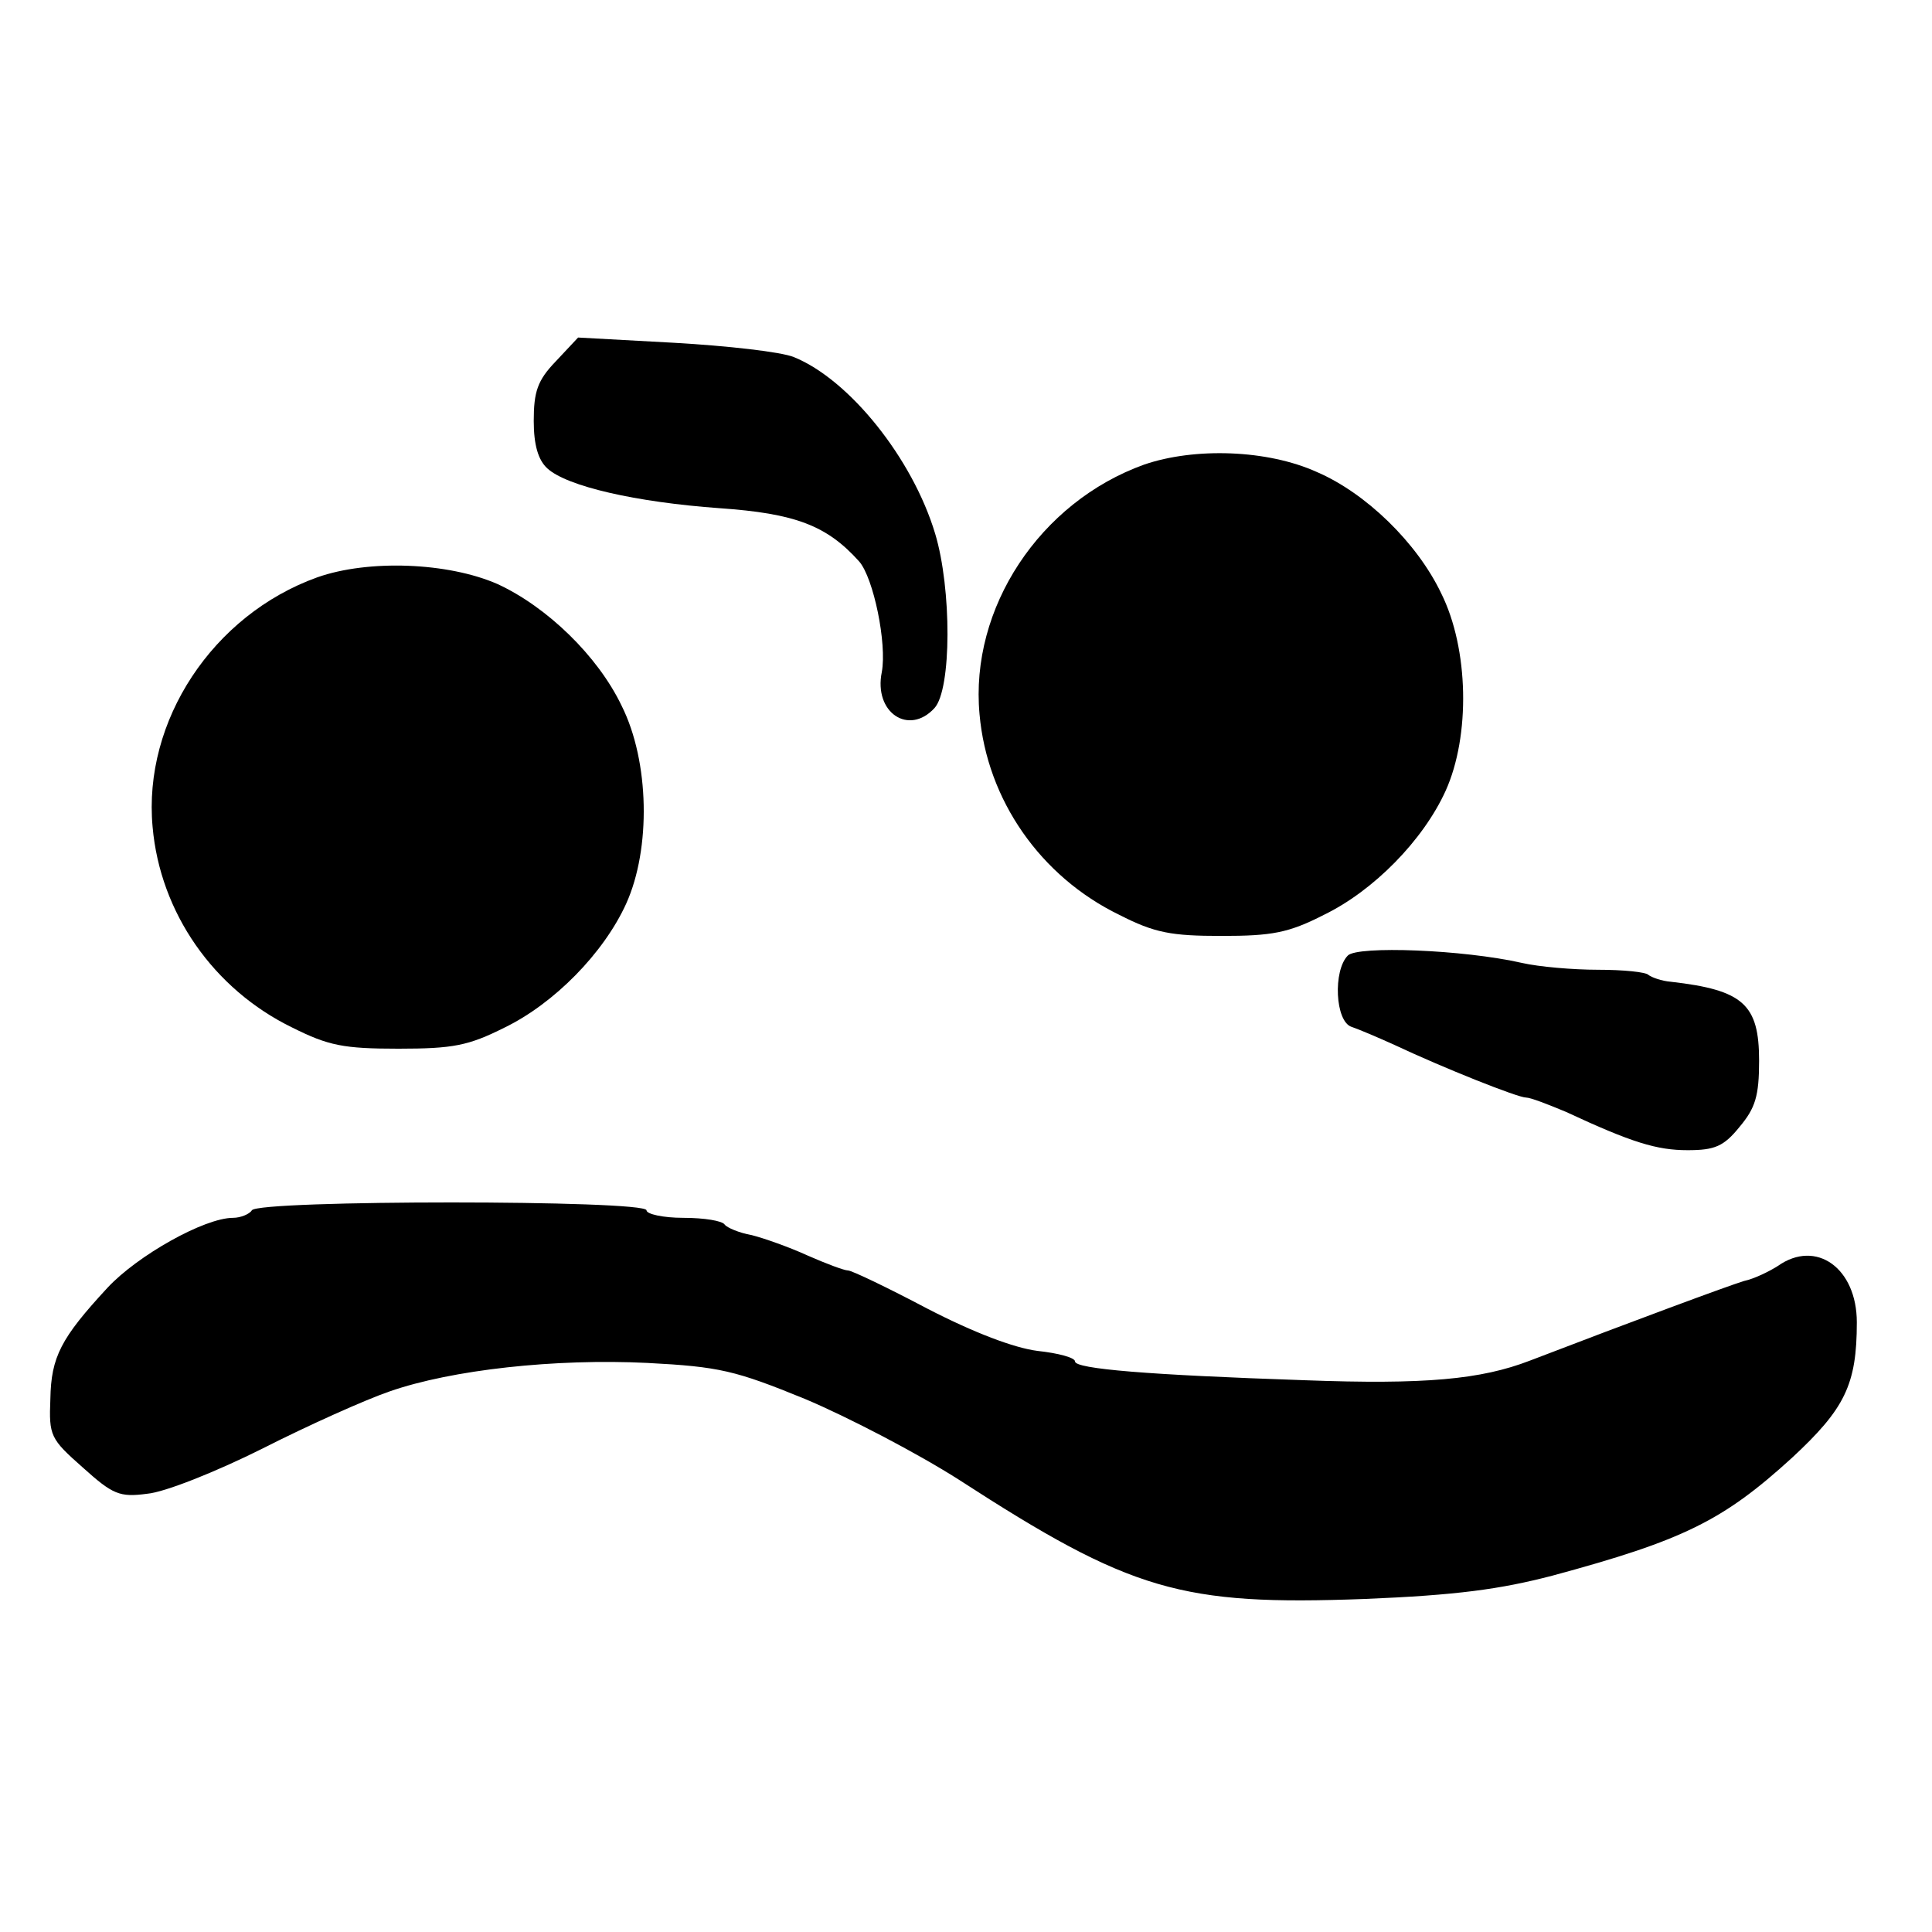 <?xml version="1.0" standalone="no"?>
<!DOCTYPE svg PUBLIC "-//W3C//DTD SVG 20010904//EN"
 "http://www.w3.org/TR/2001/REC-SVG-20010904/DTD/svg10.dtd">
<svg version="1.0" xmlns="http://www.w3.org/2000/svg"
 width="257pt" height="257pt" viewBox="0 0 257 257"
 preserveAspectRatio="xMidYMid meet">
<g transform="translate(0,257) scale(0.1,-0.1)"
fill="#000000" stroke="none">
<path d="M739 2089 c-24 -25 -29 -40 -29 -79 0 -32 6 -52 18 -63 26 -24 118
-45 229 -53 101 -7 143 -23 186 -71 19 -22 37 -109 30 -147 -11 -54 36 -85 70
-48 23 25 23 159 1 232 -30 100 -114 205 -188 235 -17 7 -89 15 -159 19 l-128
7 -30 -32z"/>
<path d="M1522 1952 c-139 -50 -232 -191 -219 -332 10 -114 81 -216 186 -267
47 -24 69 -28 136 -28 67 0 89 4 136 28 66 32 132 99 162 165 33 73 31 189 -6
263 -32 67 -100 133 -165 161 -66 30 -163 33 -230 10z"/>
<path d="M422 1802 c-139 -50 -232 -191 -219 -332 10 -114 81 -216 186 -267
48 -24 68 -28 141 -28 73 0 93 4 141 28 66 32 132 99 162 165 33 73 31 189 -6
263 -32 67 -100 132 -165 162 -66 29 -172 33 -240 9z"/>
<path d="M1793 1299 c-20 -20 -17 -88 5 -95 9 -3 35 -14 57 -24 66 -31 164
-70 175 -70 6 0 29 -9 53 -19 88 -41 121 -51 162 -51 36 0 48 5 69 31 21 25
26 41 26 88 0 75 -21 94 -117 105 -13 1 -26 6 -30 9 -3 4 -34 7 -67 7 -34 0
-79 4 -101 9 -79 18 -219 23 -232 10z"/>
<path d="M335 960 c-3 -5 -15 -10 -25 -10 -38 0 -127 -50 -167 -93 -62 -67
-75 -92 -76 -148 -2 -49 0 -53 43 -91 40 -36 49 -40 86 -35 23 2 91 29 153 60
61 31 137 65 169 76 83 29 221 44 343 38 96 -5 117 -10 210 -48 57 -24 149
-72 204 -107 230 -149 296 -168 540 -159 123 5 181 13 250 31 174 47 227 73
319 157 70 65 86 97 86 180 0 72 -54 111 -105 75 -11 -7 -31 -17 -45 -20 -20
-6 -147 -53 -285 -106 -65 -25 -139 -32 -300 -26 -207 7 -305 15 -305 25 0 5
-22 11 -50 14 -31 4 -84 24 -146 56 -53 28 -101 51 -106 51 -5 0 -29 9 -54 20
-24 11 -58 23 -74 27 -17 3 -33 10 -36 14 -3 5 -27 9 -55 9 -27 0 -49 5 -49
10 0 14 -517 14 -525 0z"/>
</g>
</svg>
